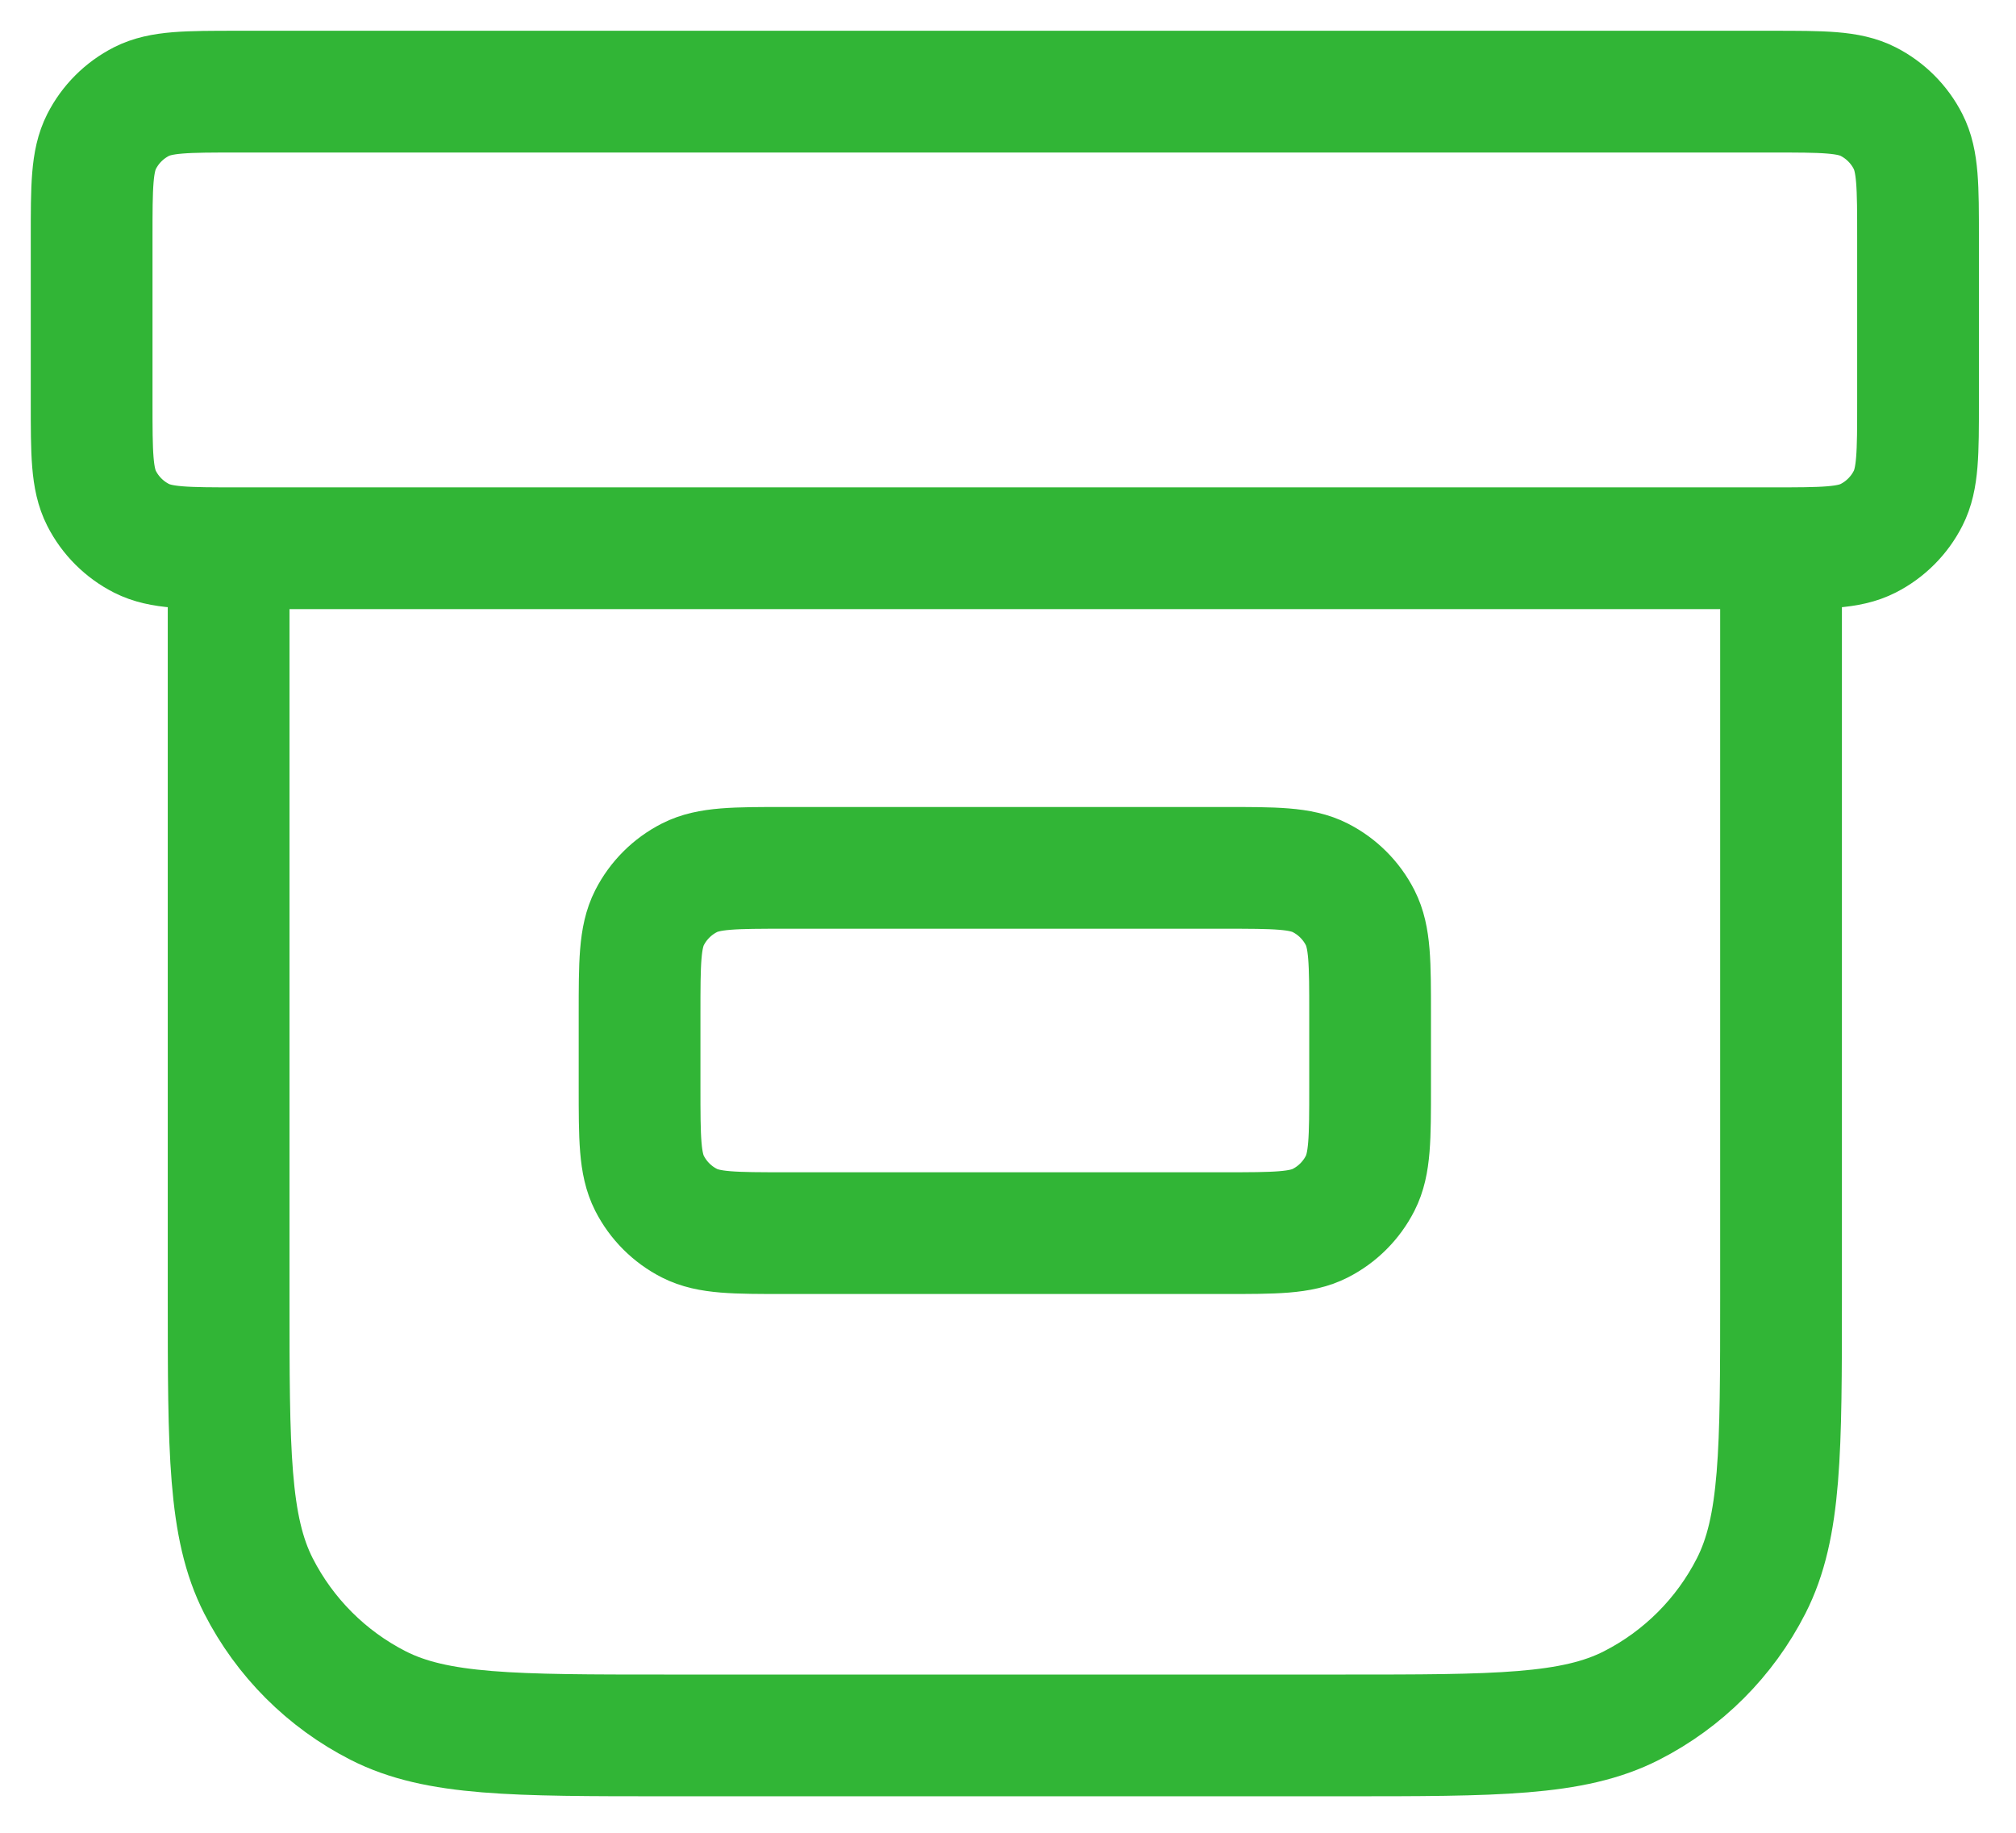 <?xml version="1.0" encoding="UTF-8"?> <svg xmlns="http://www.w3.org/2000/svg" width="44" height="40" viewBox="0 0 44 40" fill="none"><path d="M38.872 11.965V28.309C38.872 31.657 38.872 33.332 38.22 34.611C37.647 35.736 36.732 36.651 35.607 37.224C34.328 37.875 32.654 37.875 29.305 37.875H14.556C11.208 37.875 9.533 37.875 8.254 37.224C7.129 36.651 6.215 35.736 5.641 34.611C4.99 33.332 4.99 31.657 4.99 28.309V11.965M5.189 2H38.673C39.789 2 40.347 2 40.773 2.217C41.148 2.408 41.453 2.713 41.644 3.088C41.862 3.515 41.862 4.073 41.862 5.189V8.776C41.862 9.893 41.862 10.451 41.644 10.877C41.453 11.252 41.148 11.557 40.773 11.748C40.347 11.965 39.789 11.965 38.673 11.965H5.189C4.073 11.965 3.515 11.965 3.088 11.748C2.713 11.557 2.408 11.252 2.217 10.877C2 10.451 2 9.893 2 8.776V5.189C2 4.073 2 3.515 2.217 3.088C2.408 2.713 2.713 2.408 3.088 2.217C3.515 2 4.073 2 5.189 2ZM17.147 18.941H26.714C27.83 18.941 28.389 18.941 28.815 19.158C29.19 19.349 29.495 19.654 29.686 20.029C29.903 20.456 29.903 21.014 29.903 22.13V23.725C29.903 24.841 29.903 25.399 29.686 25.825C29.495 26.2 29.19 26.505 28.815 26.696C28.389 26.913 27.83 26.913 26.714 26.913H17.147C16.031 26.913 15.473 26.913 15.047 26.696C14.672 26.505 14.367 26.2 14.176 25.825C13.959 25.399 13.959 24.841 13.959 23.725V22.13C13.959 21.014 13.959 20.456 14.176 20.029C14.367 19.654 14.672 19.349 15.047 19.158C15.473 18.941 16.031 18.941 17.147 18.941Z" stroke="#31B536" stroke-width="2.657" stroke-linecap="round" stroke-linejoin="round"></path></svg> 